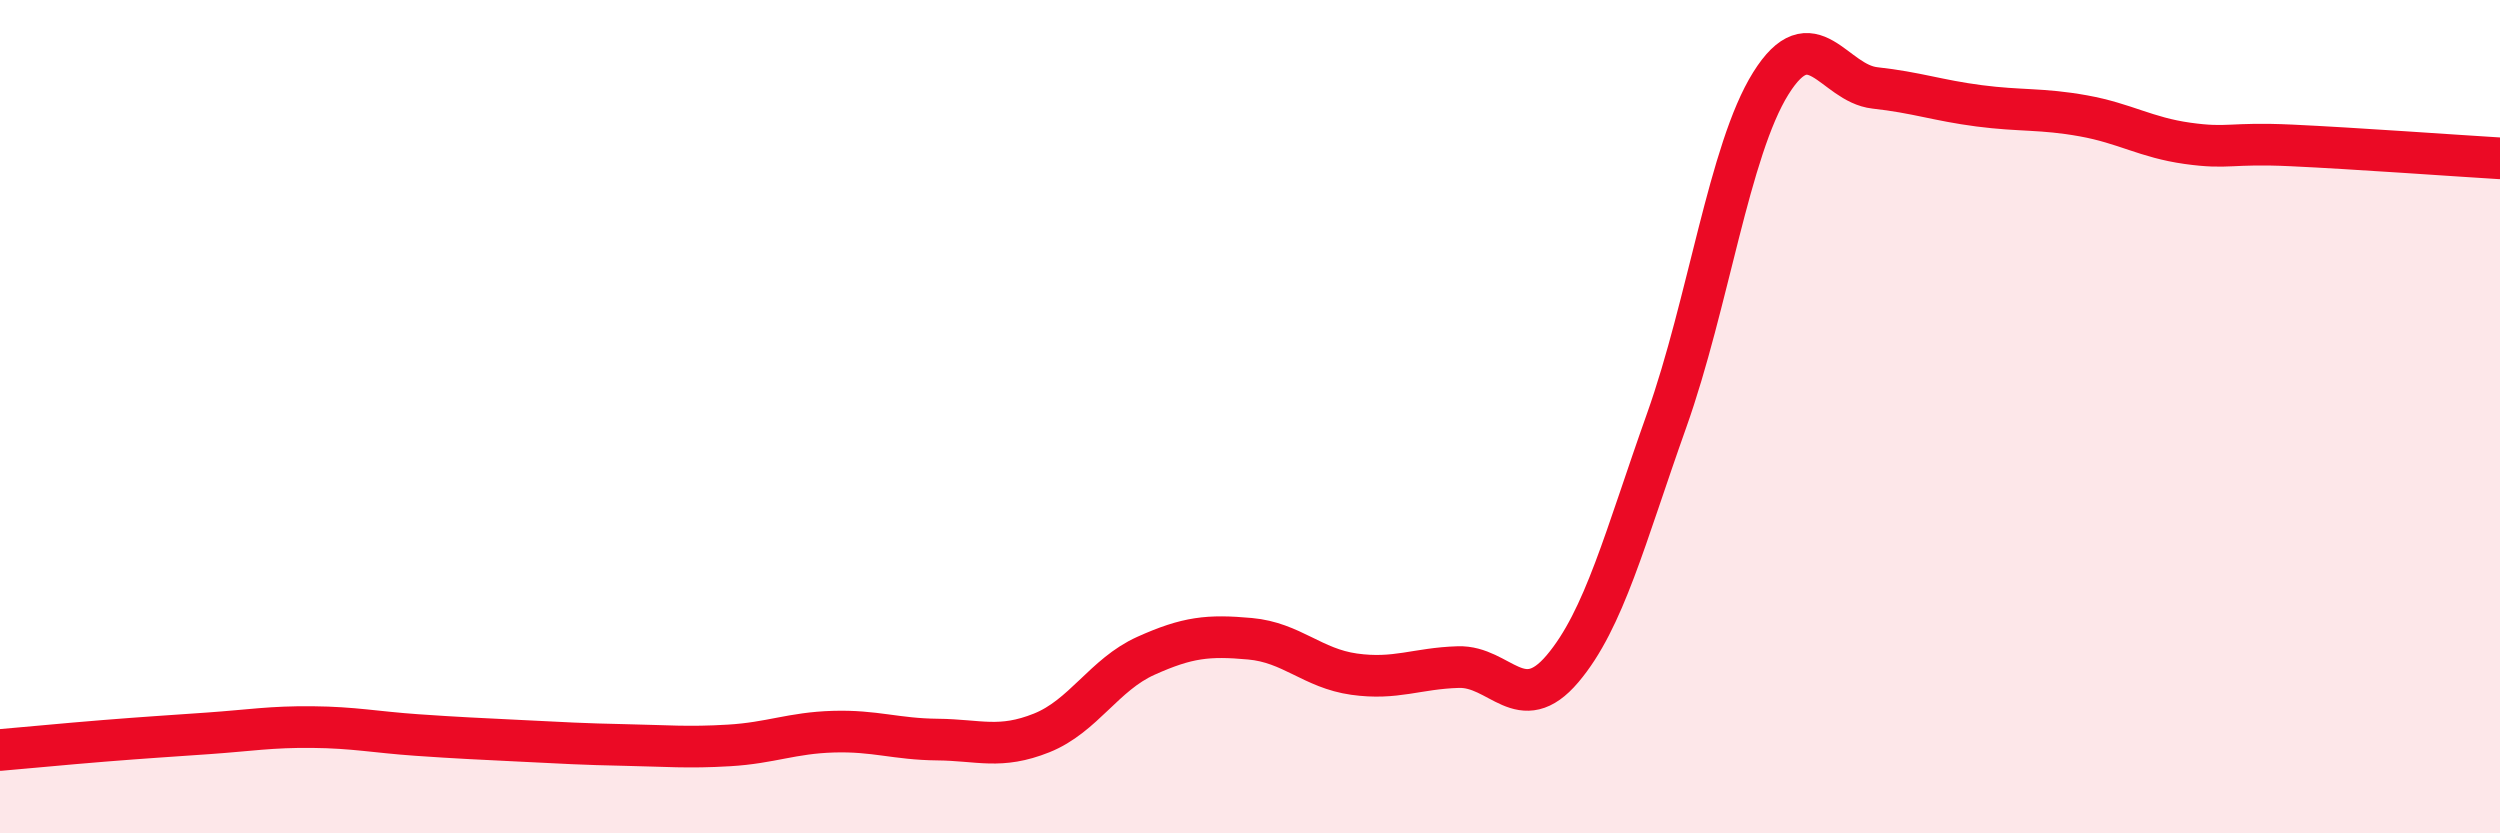 
    <svg width="60" height="20" viewBox="0 0 60 20" xmlns="http://www.w3.org/2000/svg">
      <path
        d="M 0,18 C 0.5,17.96 1.5,17.86 2.5,17.78 C 3.5,17.7 4,17.67 5,17.6 C 6,17.53 6.5,17.44 7.5,17.45 C 8.5,17.46 9,17.57 10,17.64 C 11,17.71 11.5,17.73 12.5,17.78 C 13.5,17.83 14,17.86 15,17.88 C 16,17.9 16.5,17.95 17.5,17.89 C 18.5,17.83 19,17.59 20,17.56 C 21,17.53 21.5,17.74 22.5,17.75 C 23.5,17.76 24,17.99 25,17.59 C 26,17.19 26.5,16.19 27.5,15.74 C 28.5,15.29 29,15.24 30,15.33 C 31,15.42 31.5,16.04 32.5,16.18 C 33.5,16.32 34,16.04 35,16.01 C 36,15.98 36.5,17.23 37.5,16.05 C 38.5,14.87 39,12.9 40,10.09 C 41,7.28 41.5,3.6 42.5,2 C 43.5,0.4 44,2 45,2.11 C 46,2.22 46.5,2.41 47.5,2.54 C 48.5,2.67 49,2.6 50,2.78 C 51,2.96 51.5,3.3 52.5,3.44 C 53.5,3.58 53.5,3.42 55,3.49 C 56.5,3.56 59,3.74 60,3.8L60 20L0 20Z"
        fill="#EB0A25"
        opacity="0.1"
        stroke-linecap="round"
        stroke-linejoin="round"
      />
      <path
        d="M 0,18 C 0.5,17.96 1.5,17.86 2.5,17.78 C 3.5,17.7 4,17.67 5,17.6 C 6,17.53 6.5,17.44 7.5,17.45 C 8.5,17.46 9,17.57 10,17.64 C 11,17.71 11.5,17.73 12.5,17.78 C 13.5,17.83 14,17.86 15,17.88 C 16,17.9 16.5,17.95 17.5,17.89 C 18.5,17.83 19,17.59 20,17.56 C 21,17.53 21.5,17.74 22.5,17.75 C 23.5,17.76 24,17.99 25,17.59 C 26,17.19 26.5,16.19 27.5,15.74 C 28.5,15.29 29,15.24 30,15.33 C 31,15.42 31.5,16.04 32.5,16.18 C 33.5,16.32 34,16.04 35,16.01 C 36,15.98 36.5,17.23 37.5,16.05 C 38.5,14.87 39,12.9 40,10.09 C 41,7.28 41.5,3.6 42.5,2 C 43.5,0.4 44,2 45,2.11 C 46,2.22 46.5,2.41 47.5,2.54 C 48.5,2.67 49,2.6 50,2.78 C 51,2.96 51.5,3.3 52.5,3.44 C 53.5,3.58 53.5,3.42 55,3.49 C 56.5,3.56 59,3.74 60,3.8"
        stroke="#EB0A25"
        stroke-width="1"
        fill="none"
        stroke-linecap="round"
        stroke-linejoin="round"
      />
    </svg>
  